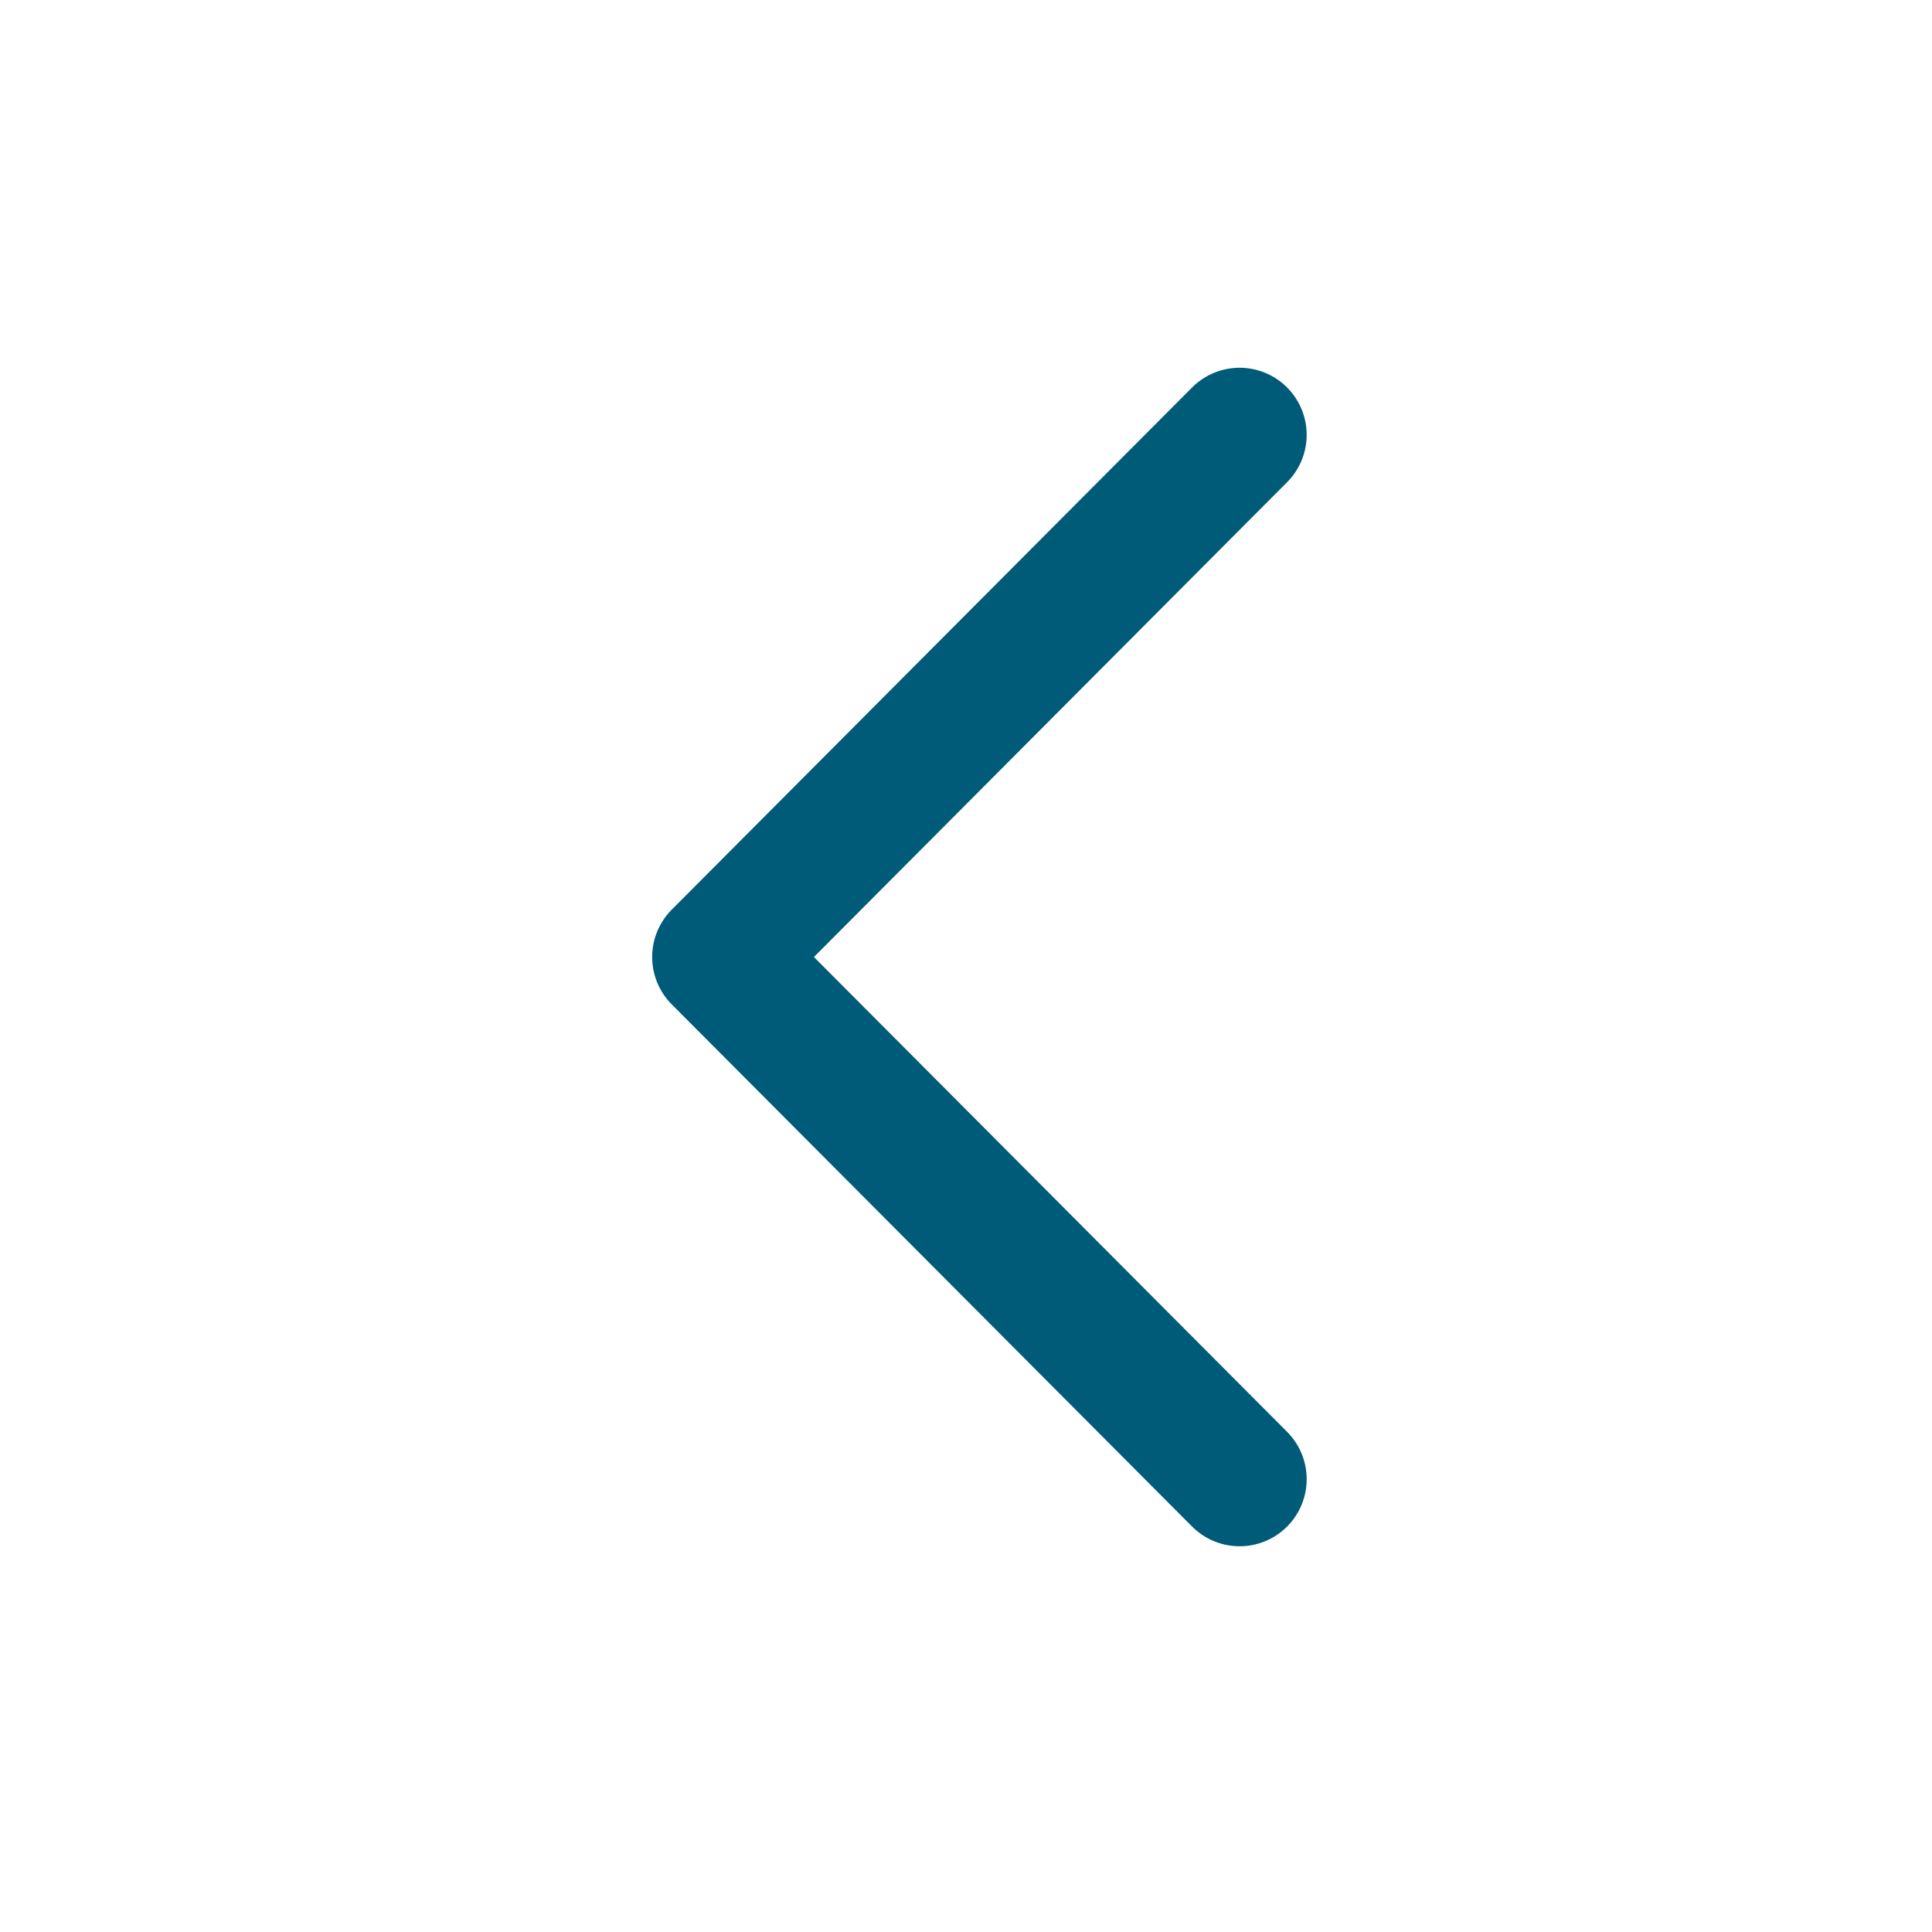 <svg xmlns="http://www.w3.org/2000/svg" width="1em" height="1em" viewBox="0 0 72 72">
  <rect x="0" y="0" width="72" height="72" fill="rgba(255, 255, 255, 0)" />
  <path 
    fill="none"
    stroke="#005b78"
    stroke-linecap="round"
    stroke-linejoin="round"
    stroke-miterlimit="10"
    stroke-width="5"
    d="m46.196 16.205l-19.392 19.46l19.392 19.46"
  />
</svg>